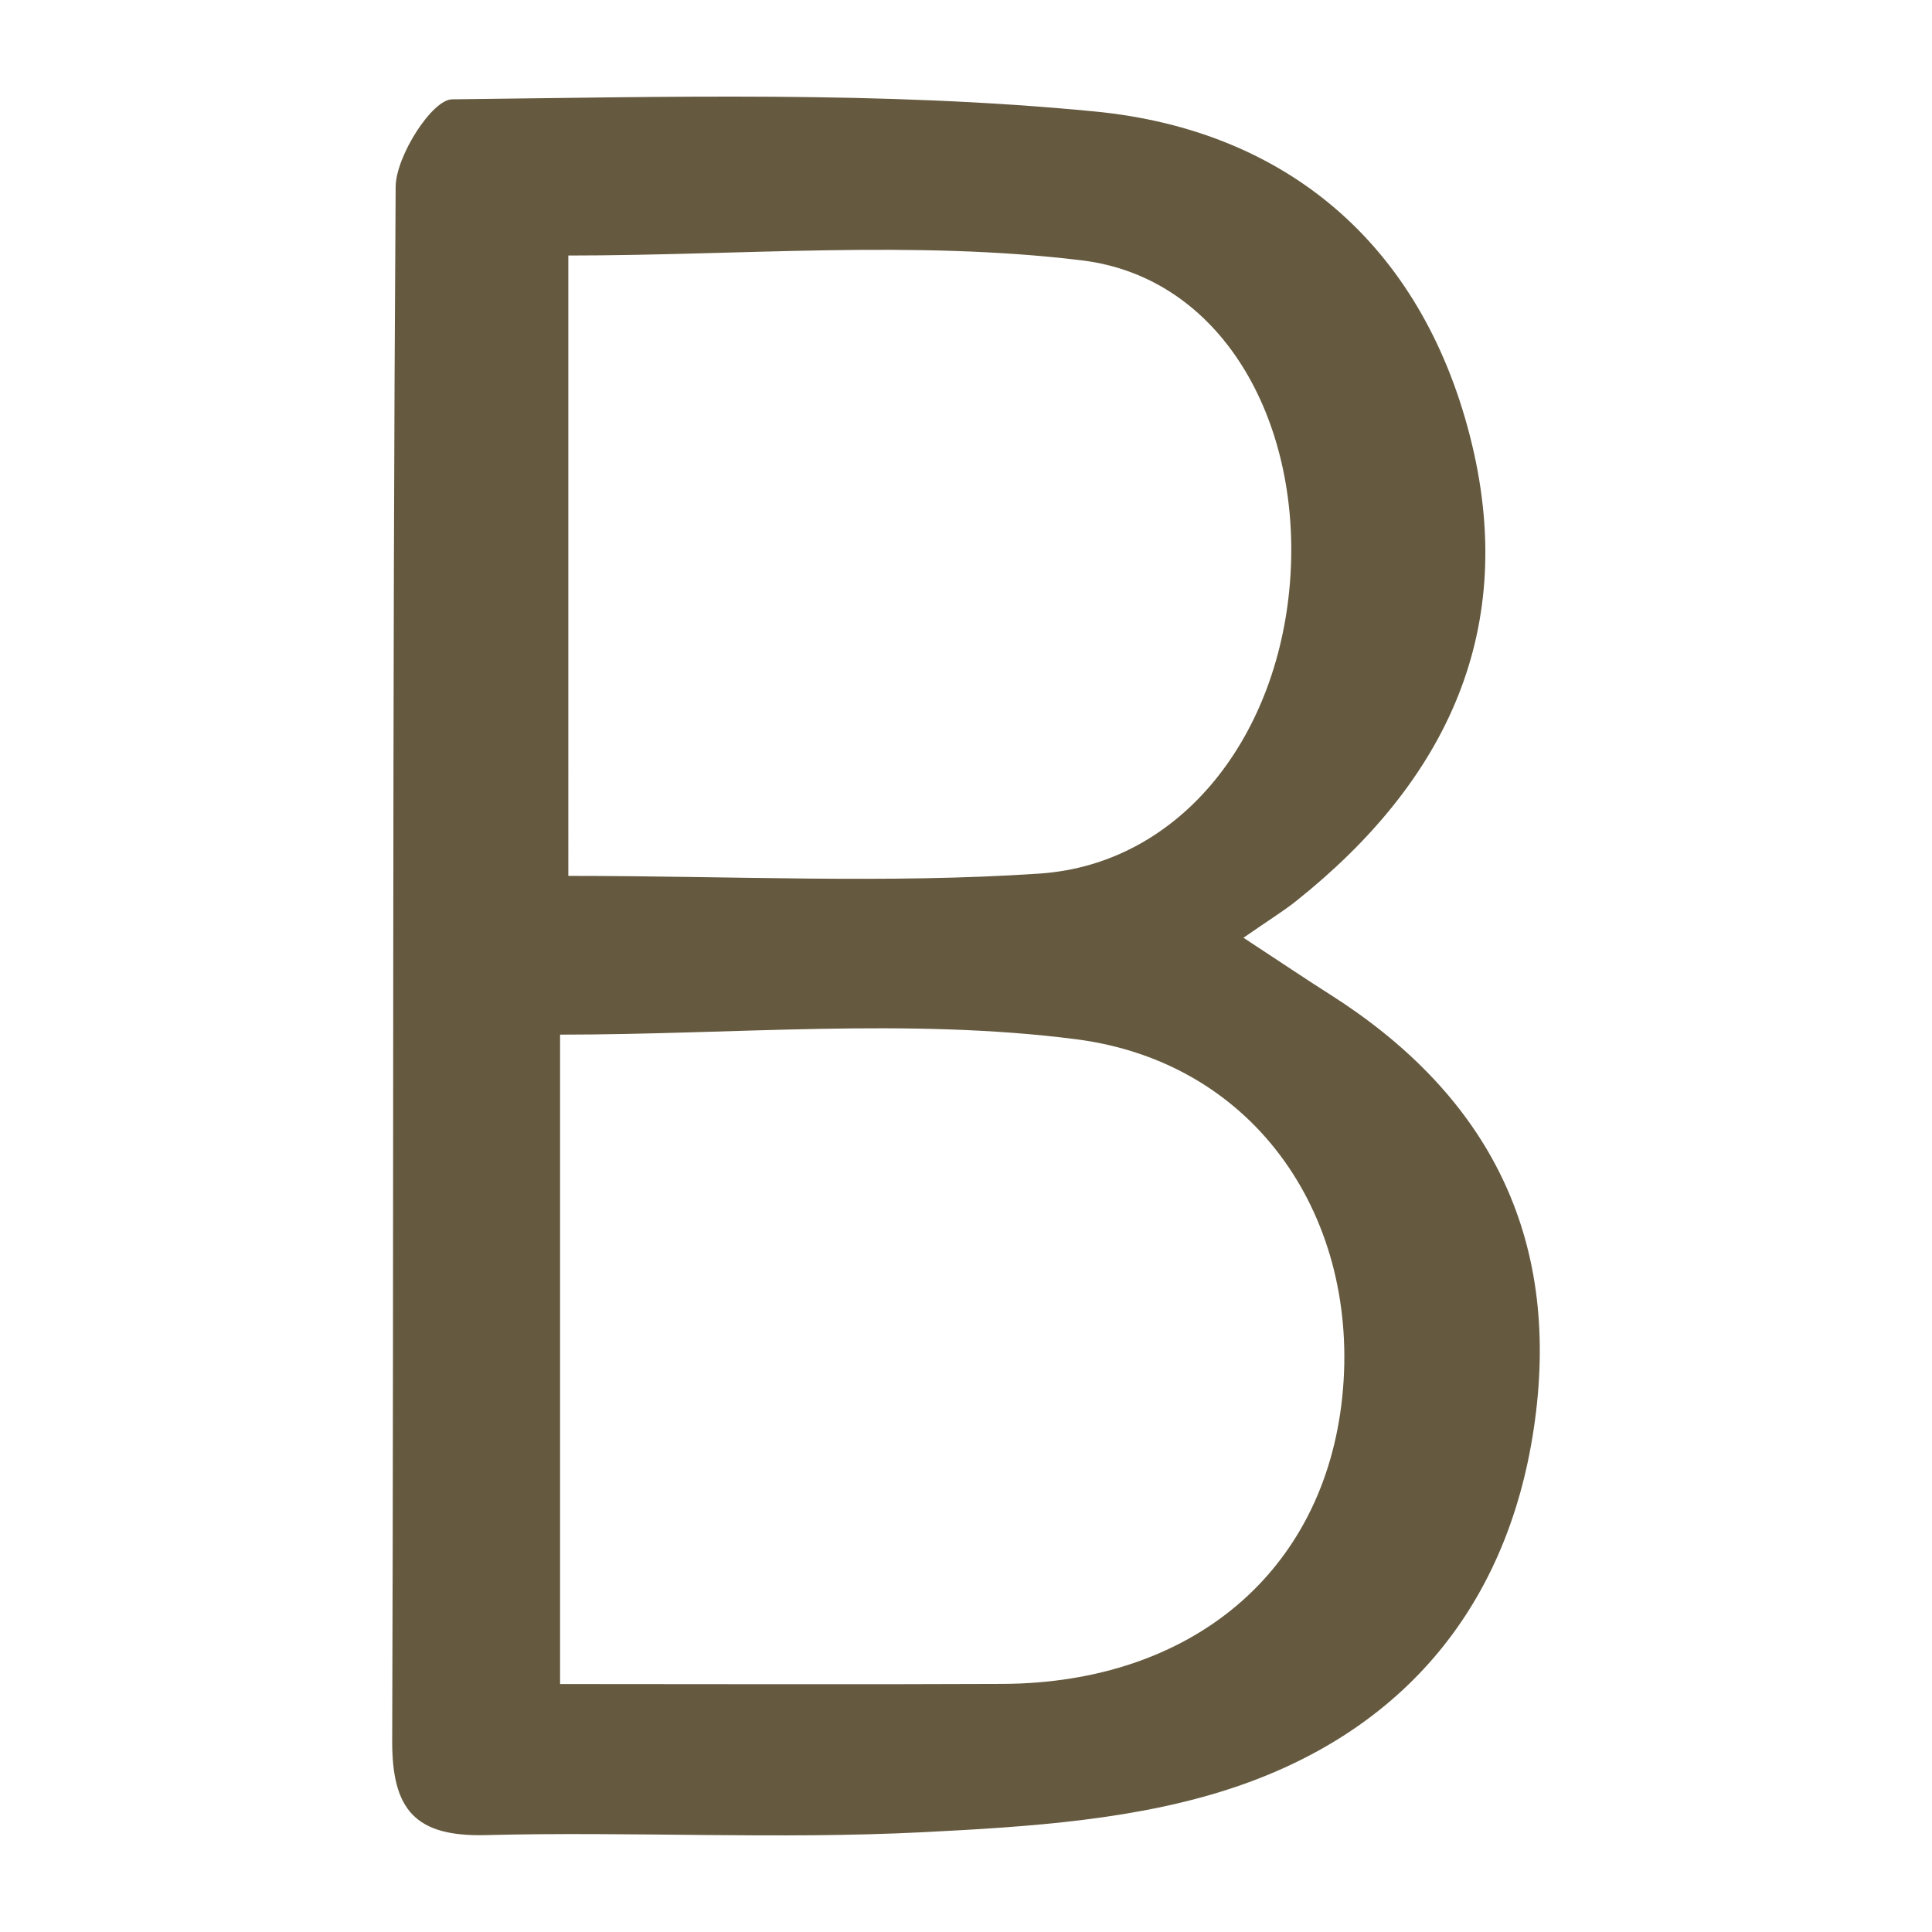 <?xml version="1.0" encoding="utf-8"?>
<!-- Generator: Adobe Illustrator 17.0.0, SVG Export Plug-In . SVG Version: 6.00 Build 0)  -->
<!DOCTYPE svg PUBLIC "-//W3C//DTD SVG 1.1//EN" "http://www.w3.org/Graphics/SVG/1.1/DTD/svg11.dtd">
<svg version="1.1" id="Layer_1" xmlns="http://www.w3.org/2000/svg" xmlns:xlink="http://www.w3.org/1999/xlink" x="0px" y="0px"
	 width="200px" height="200px" viewBox="0 0 200 200" enable-background="new 0 0 200 200" xml:space="preserve">
<rect x="-207.667" width="200" height="200"/>
<rect x="212.333" width="200" height="200"/>
<g>
	<path fill="#655A3F" d="M128.724,97.076c4.356,2.859,6.592,4.372,8.872,5.815c15.908,10.068,23.68,24.265,21.419,43.223
		c-2.287,19.169-12.995,32.638-30.837,38.775c-10.225,3.517-21.649,4.224-32.605,4.779c-15.057,0.764-30.189-0.087-45.275,0.302
		c-7.309,0.188-9.721-2.617-9.698-9.746c0.178-53.629-0.006-107.26,0.358-160.887c0.022-3.171,3.772-9.032,5.837-9.055
		c22.188-0.243,44.515-0.887,66.544,1.258c19.697,1.919,33.701,13.641,38.817,33.553c5.138,19.996-2.357,35.739-18.002,48.2
		C132.929,94.269,131.583,95.093,128.724,97.076z M57.978,174.33c15.848,0,30.829,0.055,45.809-0.014
		c19.661-0.09,33.306-11.675,35.166-29.734c1.876-18.217-8.74-34.583-27.574-37.002c-17.377-2.232-35.267-0.475-53.401-0.475
		C57.978,129.817,57.978,151.402,57.978,174.33z M58.833,90.672c17.184,0,33.041,0.82,48.772-0.239
		c14.655-0.986,24.971-14.314,25.987-30.92c0.982-16.054-7.131-30.8-21.613-32.562c-17.381-2.115-35.215-0.5-53.146-0.5
		C58.833,47.866,58.833,68.43,58.833,90.672z"/>
</g>
</svg>
